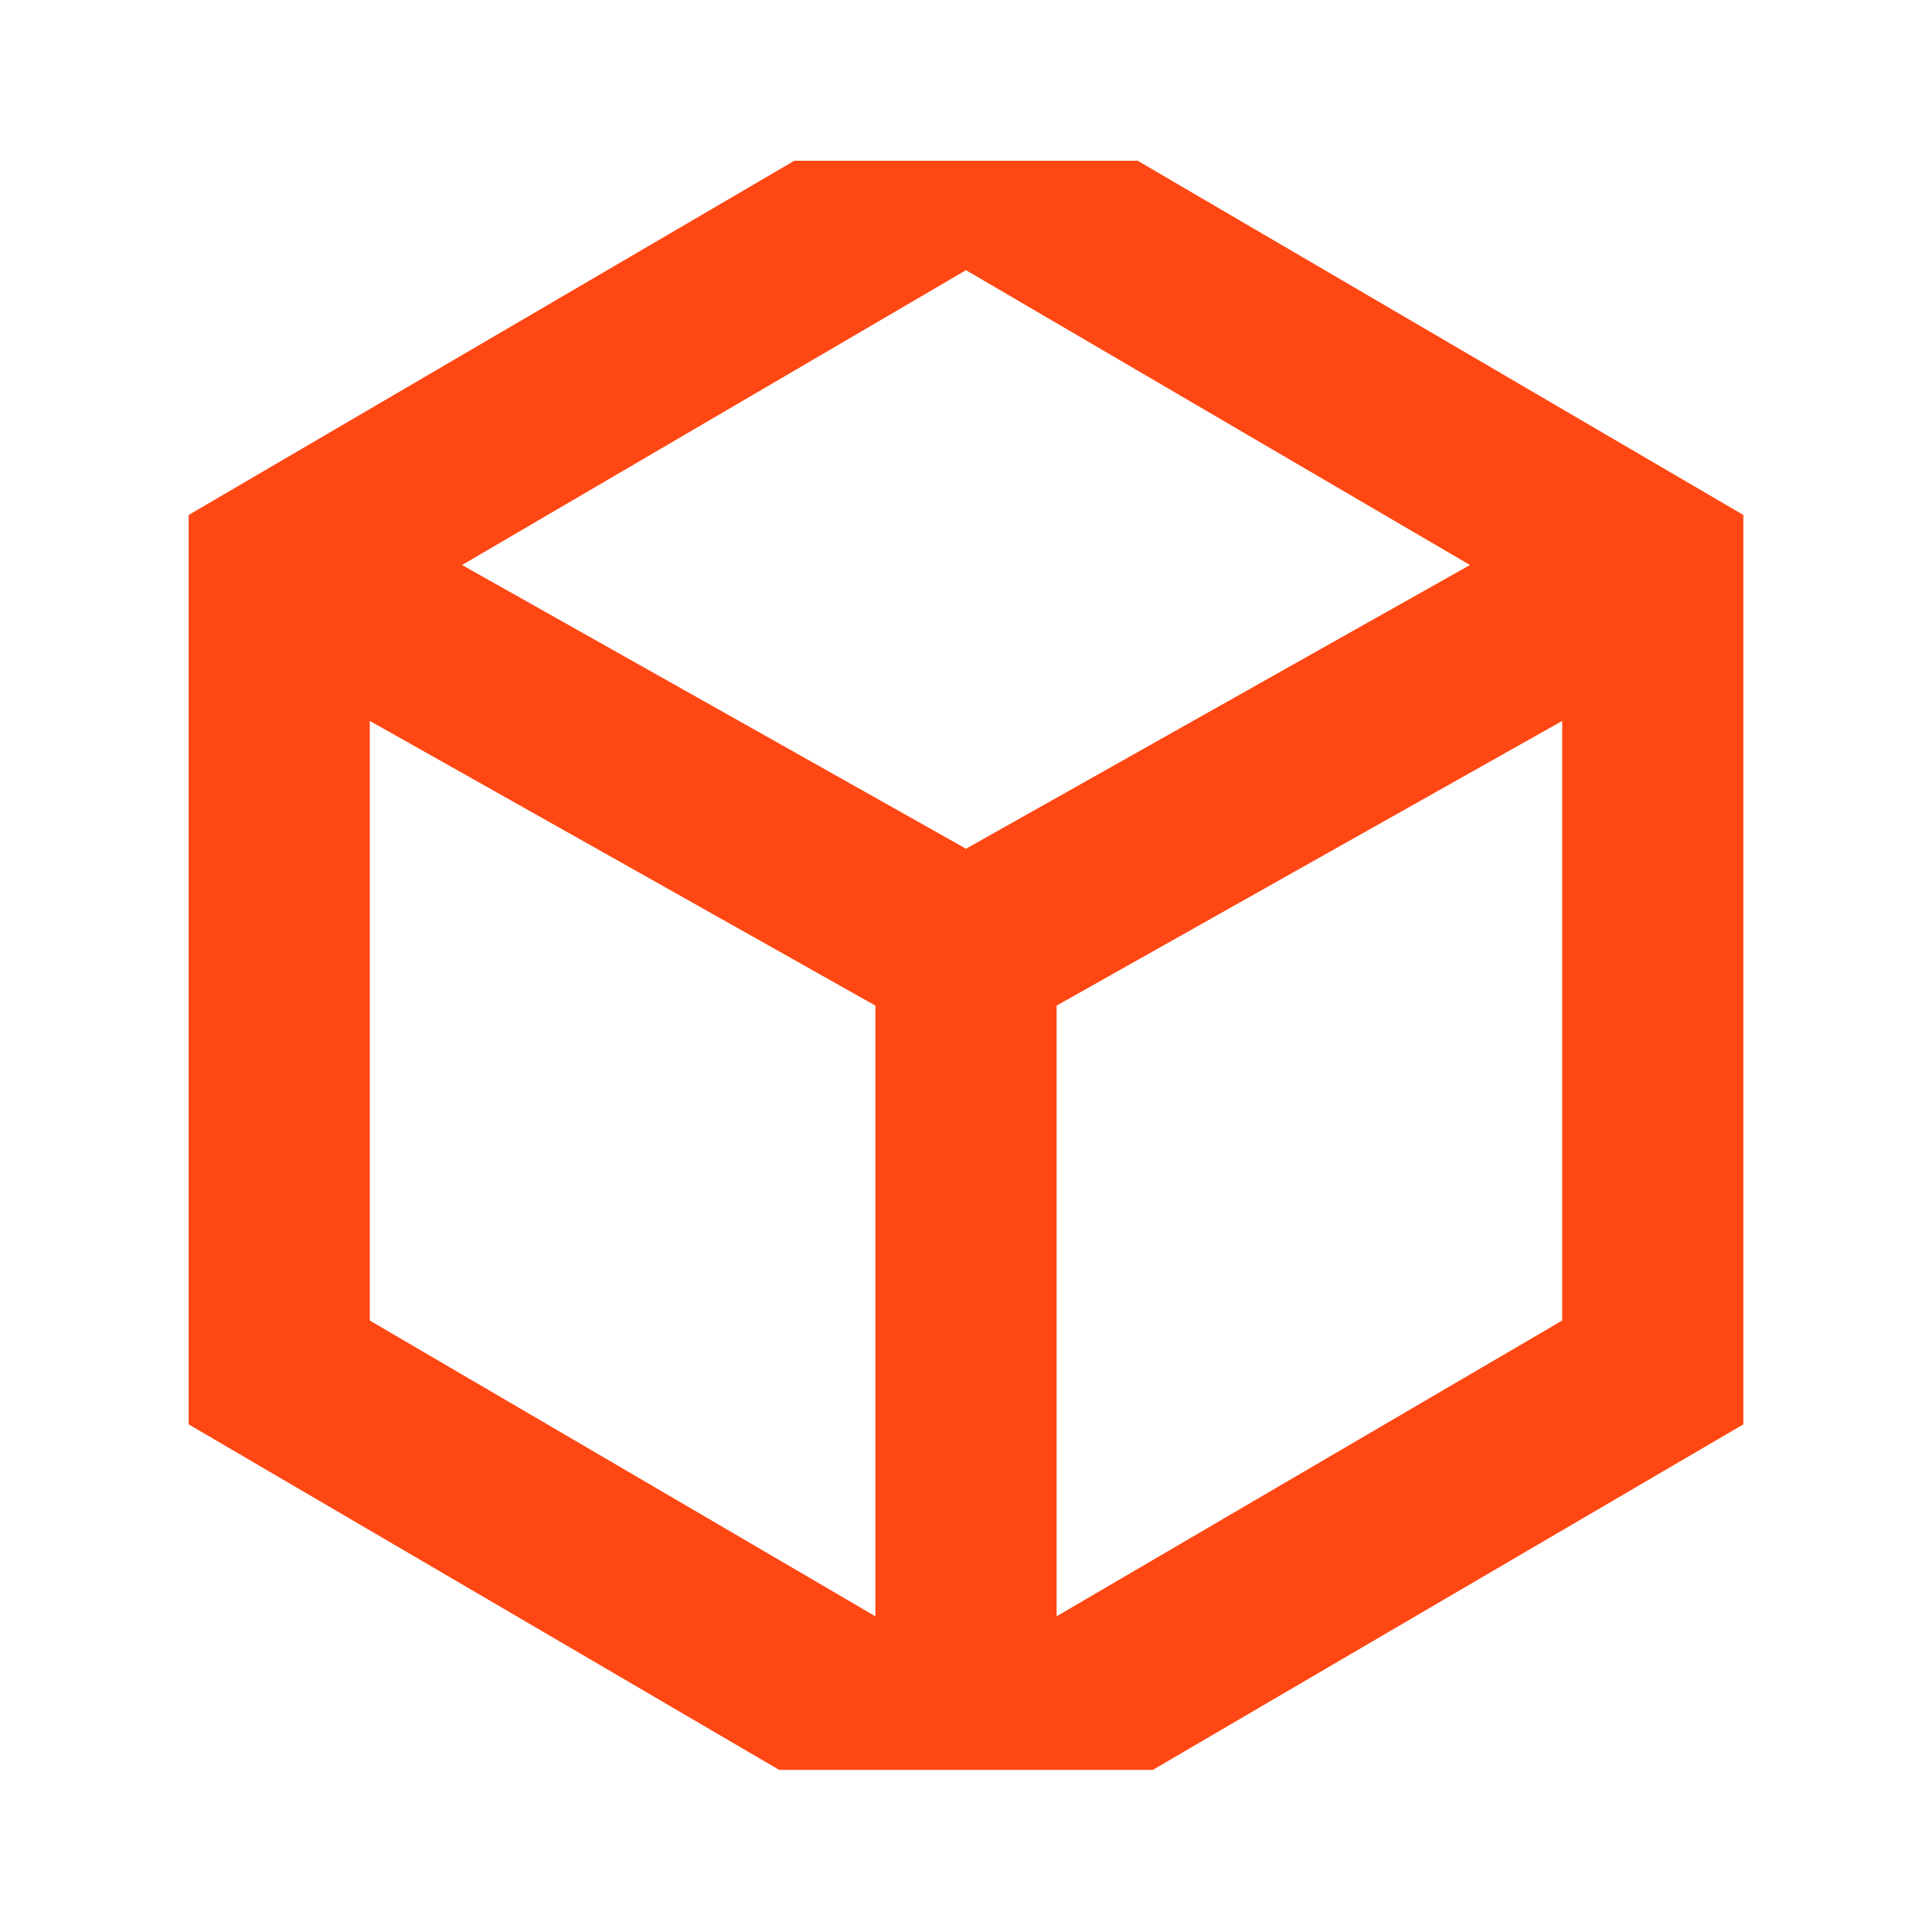 <svg width="20" height="20" viewBox="0 0 20 20" fill="none" xmlns="http://www.w3.org/2000/svg">
<g clip-path="url(#clip0_20340_10596)">
<path fill-rule="evenodd" clip-rule="evenodd" d="M10 18.322H11.934L18.047 14.745L18.047 5.331L11.777 1.664L8.223 1.664L1.953 5.331L1.953 14.745L8.066 18.322H10ZM10.938 16.732L16.172 13.67V7.463L10.938 10.41V16.732ZM10 8.786L15.217 5.849L10 2.797L4.783 5.849L10 8.786ZM3.828 7.463L3.828 13.67L9.062 16.732L9.062 10.41L3.828 7.463Z" fill="#FF4713"/>
</g>
<defs>
<clipPath id="clip0_20340_10596">
<rect width="20" height="20" fill="white"/>
</clipPath>
</defs>
</svg>
